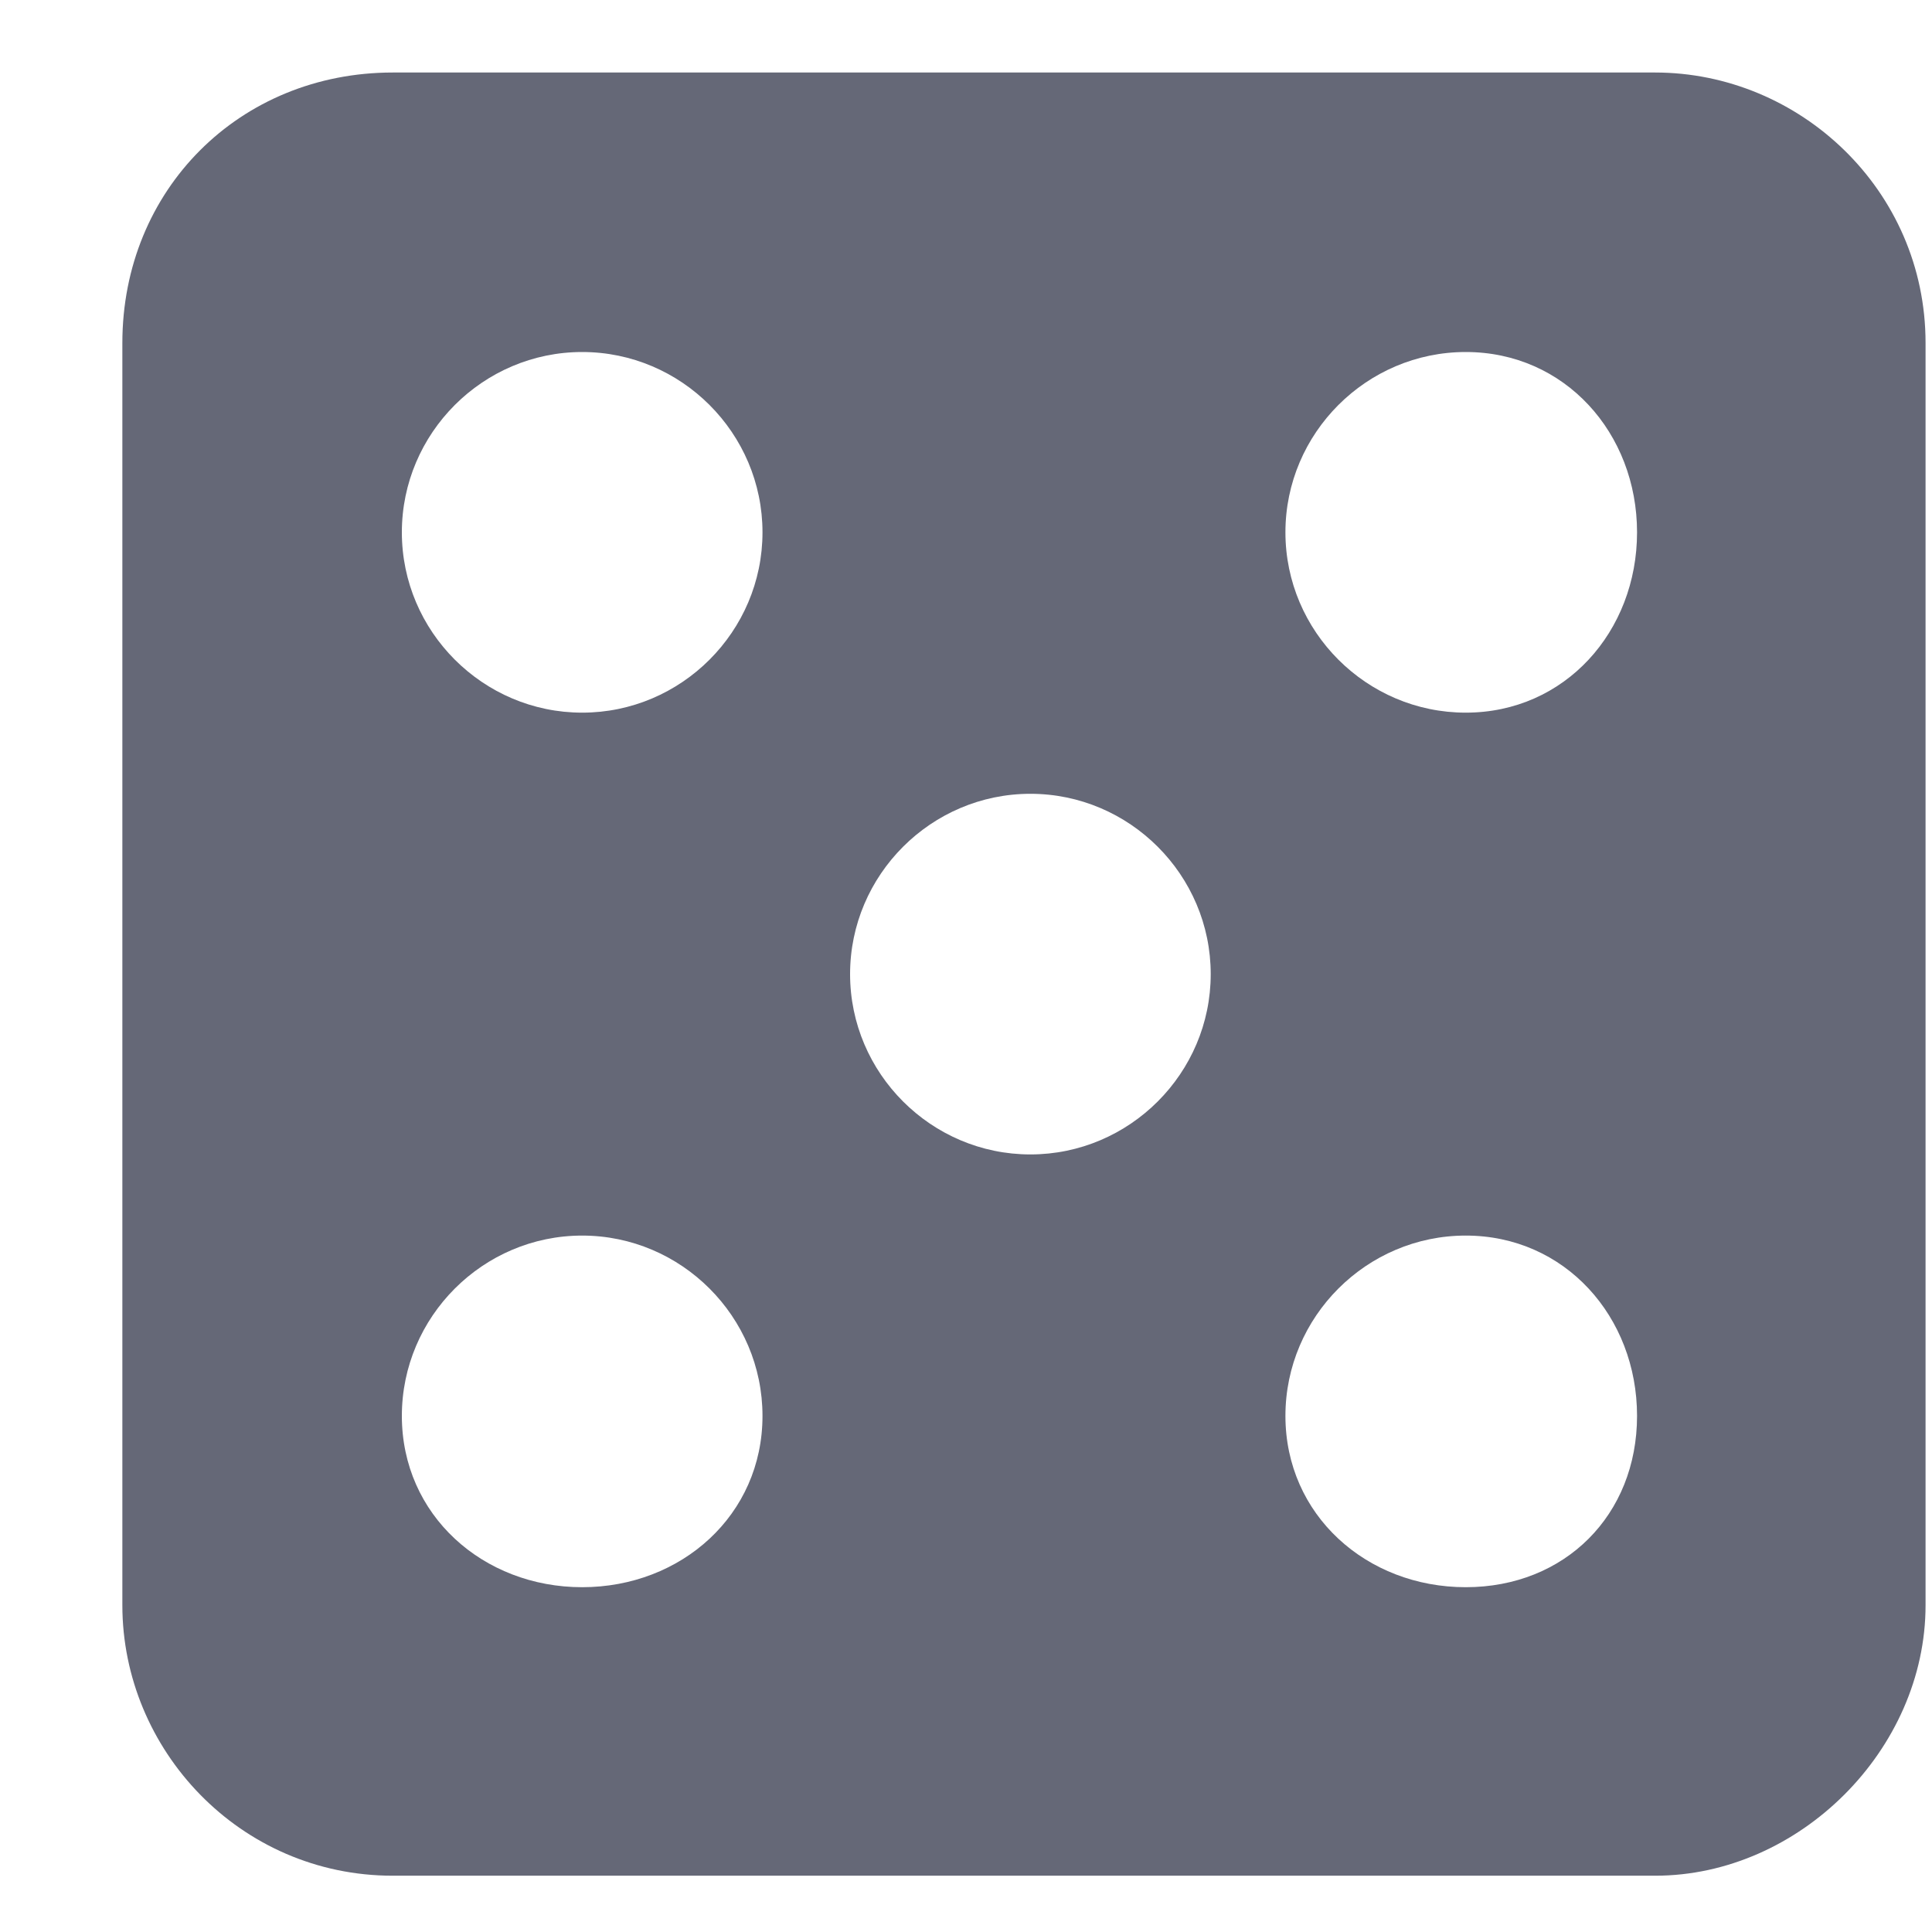<svg xmlns="http://www.w3.org/2000/svg" width="15" height="15" fill="none"><path fill="#656877" fill-rule="evenodd" d="M3.05.563h9.8c1.12 0 2.1.91 2.1 2.1v9.8c0 1.12-.98 2.1-2.1 2.1h-9.8c-1.19 0-2.1-.98-2.1-2.1v-9.8c0-1.19.91-2.1 2.1-2.1Zm8.33 2.17c.77 0 1.33.63 1.33 1.4 0 .77-.56 1.4-1.33 1.4s-1.4-.63-1.4-1.4c0-.77.63-1.4 1.4-1.4Zm0 6.86c.77 0 1.33.63 1.33 1.4 0 .77-.56 1.33-1.33 1.33s-1.4-.56-1.4-1.33.63-1.4 1.4-1.4Zm-6.86-6.86c.77 0 1.4.63 1.4 1.4 0 .77-.63 1.4-1.4 1.4-.77 0-1.4-.63-1.4-1.4 0-.77.63-1.4 1.4-1.4ZM8 6.163c.77 0 1.4.63 1.4 1.4 0 .77-.63 1.4-1.4 1.4-.77 0-1.4-.63-1.4-1.4 0-.77.63-1.4 1.4-1.4Zm-3.48 3.43c.77 0 1.4.63 1.4 1.4 0 .77-.63 1.33-1.4 1.33-.77 0-1.4-.56-1.4-1.33s.63-1.4 1.4-1.4Z" clip-rule="evenodd"/></svg>